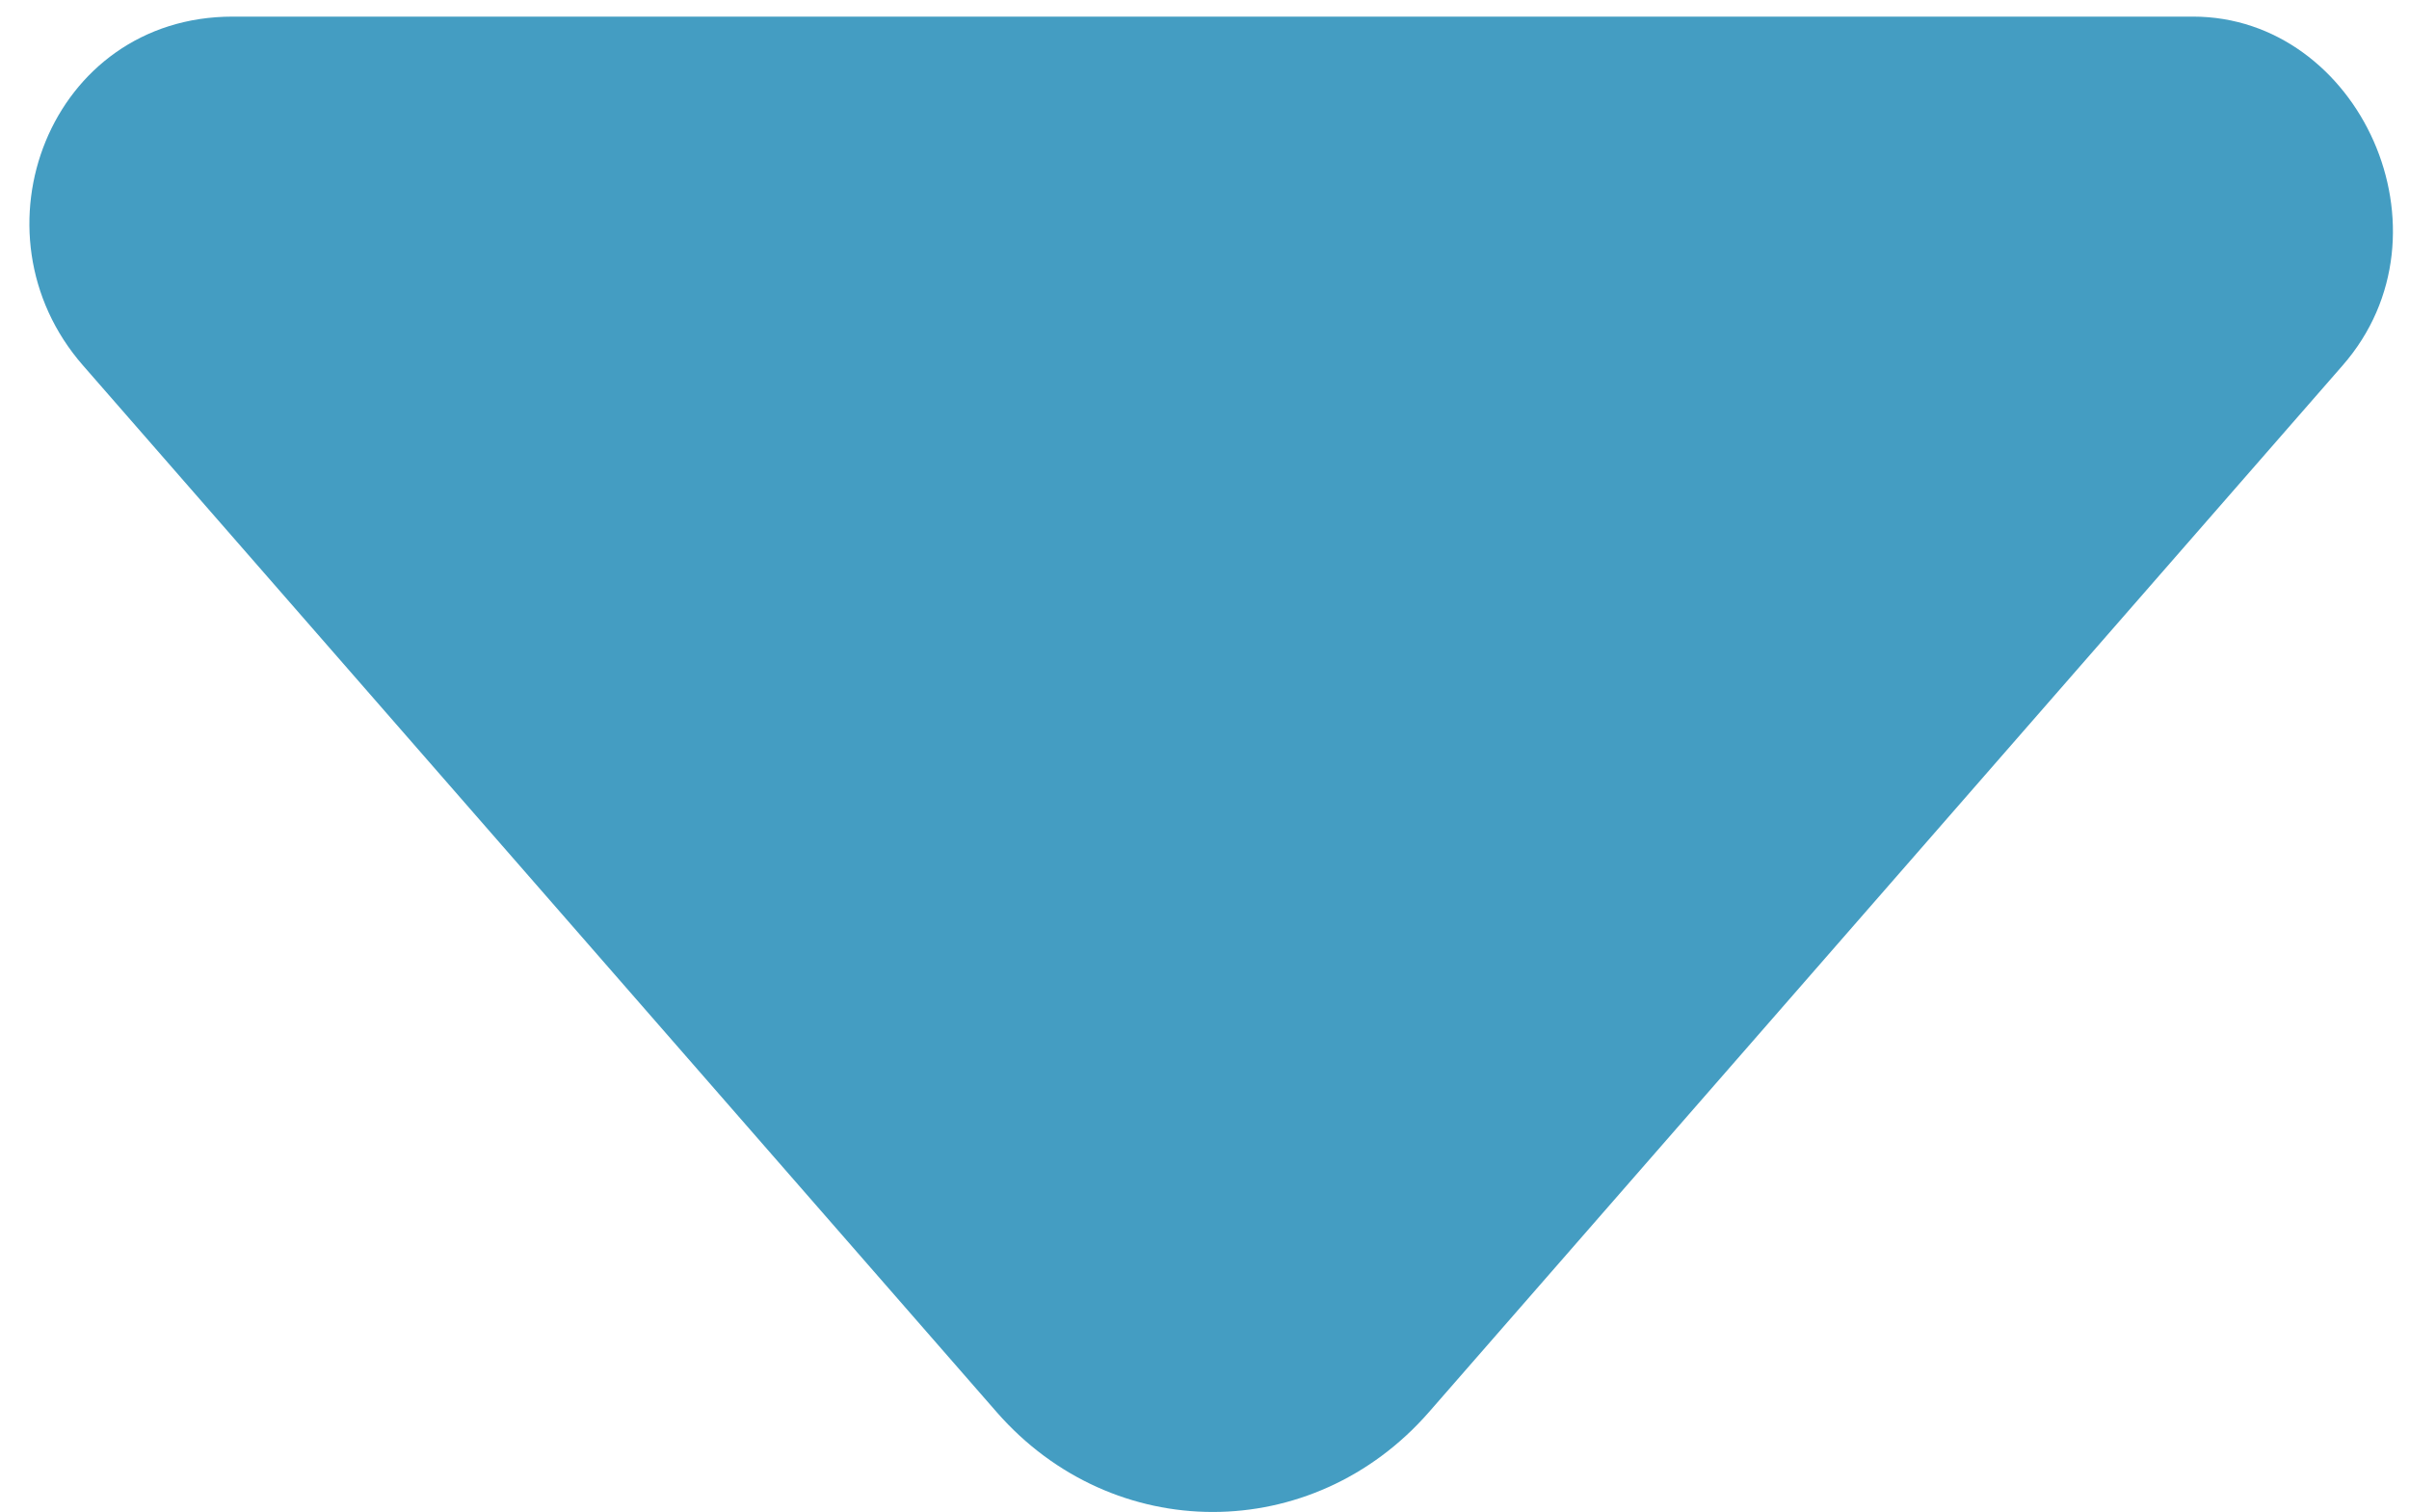 <?xml version="1.0" encoding="utf-8"?>
<!-- Generator: Adobe Illustrator 24.2.1, SVG Export Plug-In . SVG Version: 6.00 Build 0)  -->
<svg version="1.1" id="Capa_1" xmlns="http://www.w3.org/2000/svg" xmlns:xlink="http://www.w3.org/1999/xlink" x="0px" y="0px"
	 viewBox="0 0 14.5 9.1" style="enable-background:new 0 0 14.5 9.1;" xml:space="preserve">
<style type="text/css">
	.st0{fill:#449DC2;}
</style>
<path class="st0" d="M1.4,0.1c-1.1,0-1.6,1.3-0.9,2.1L6,8.5c0.7,0.8,1.9,0.8,2.6,0l5.5-6.3c0.7-0.8,0.1-2.1-0.9-2.1
	C13.2,0.1,1.4,0.1,1.4,0.1z"/>
</svg>
